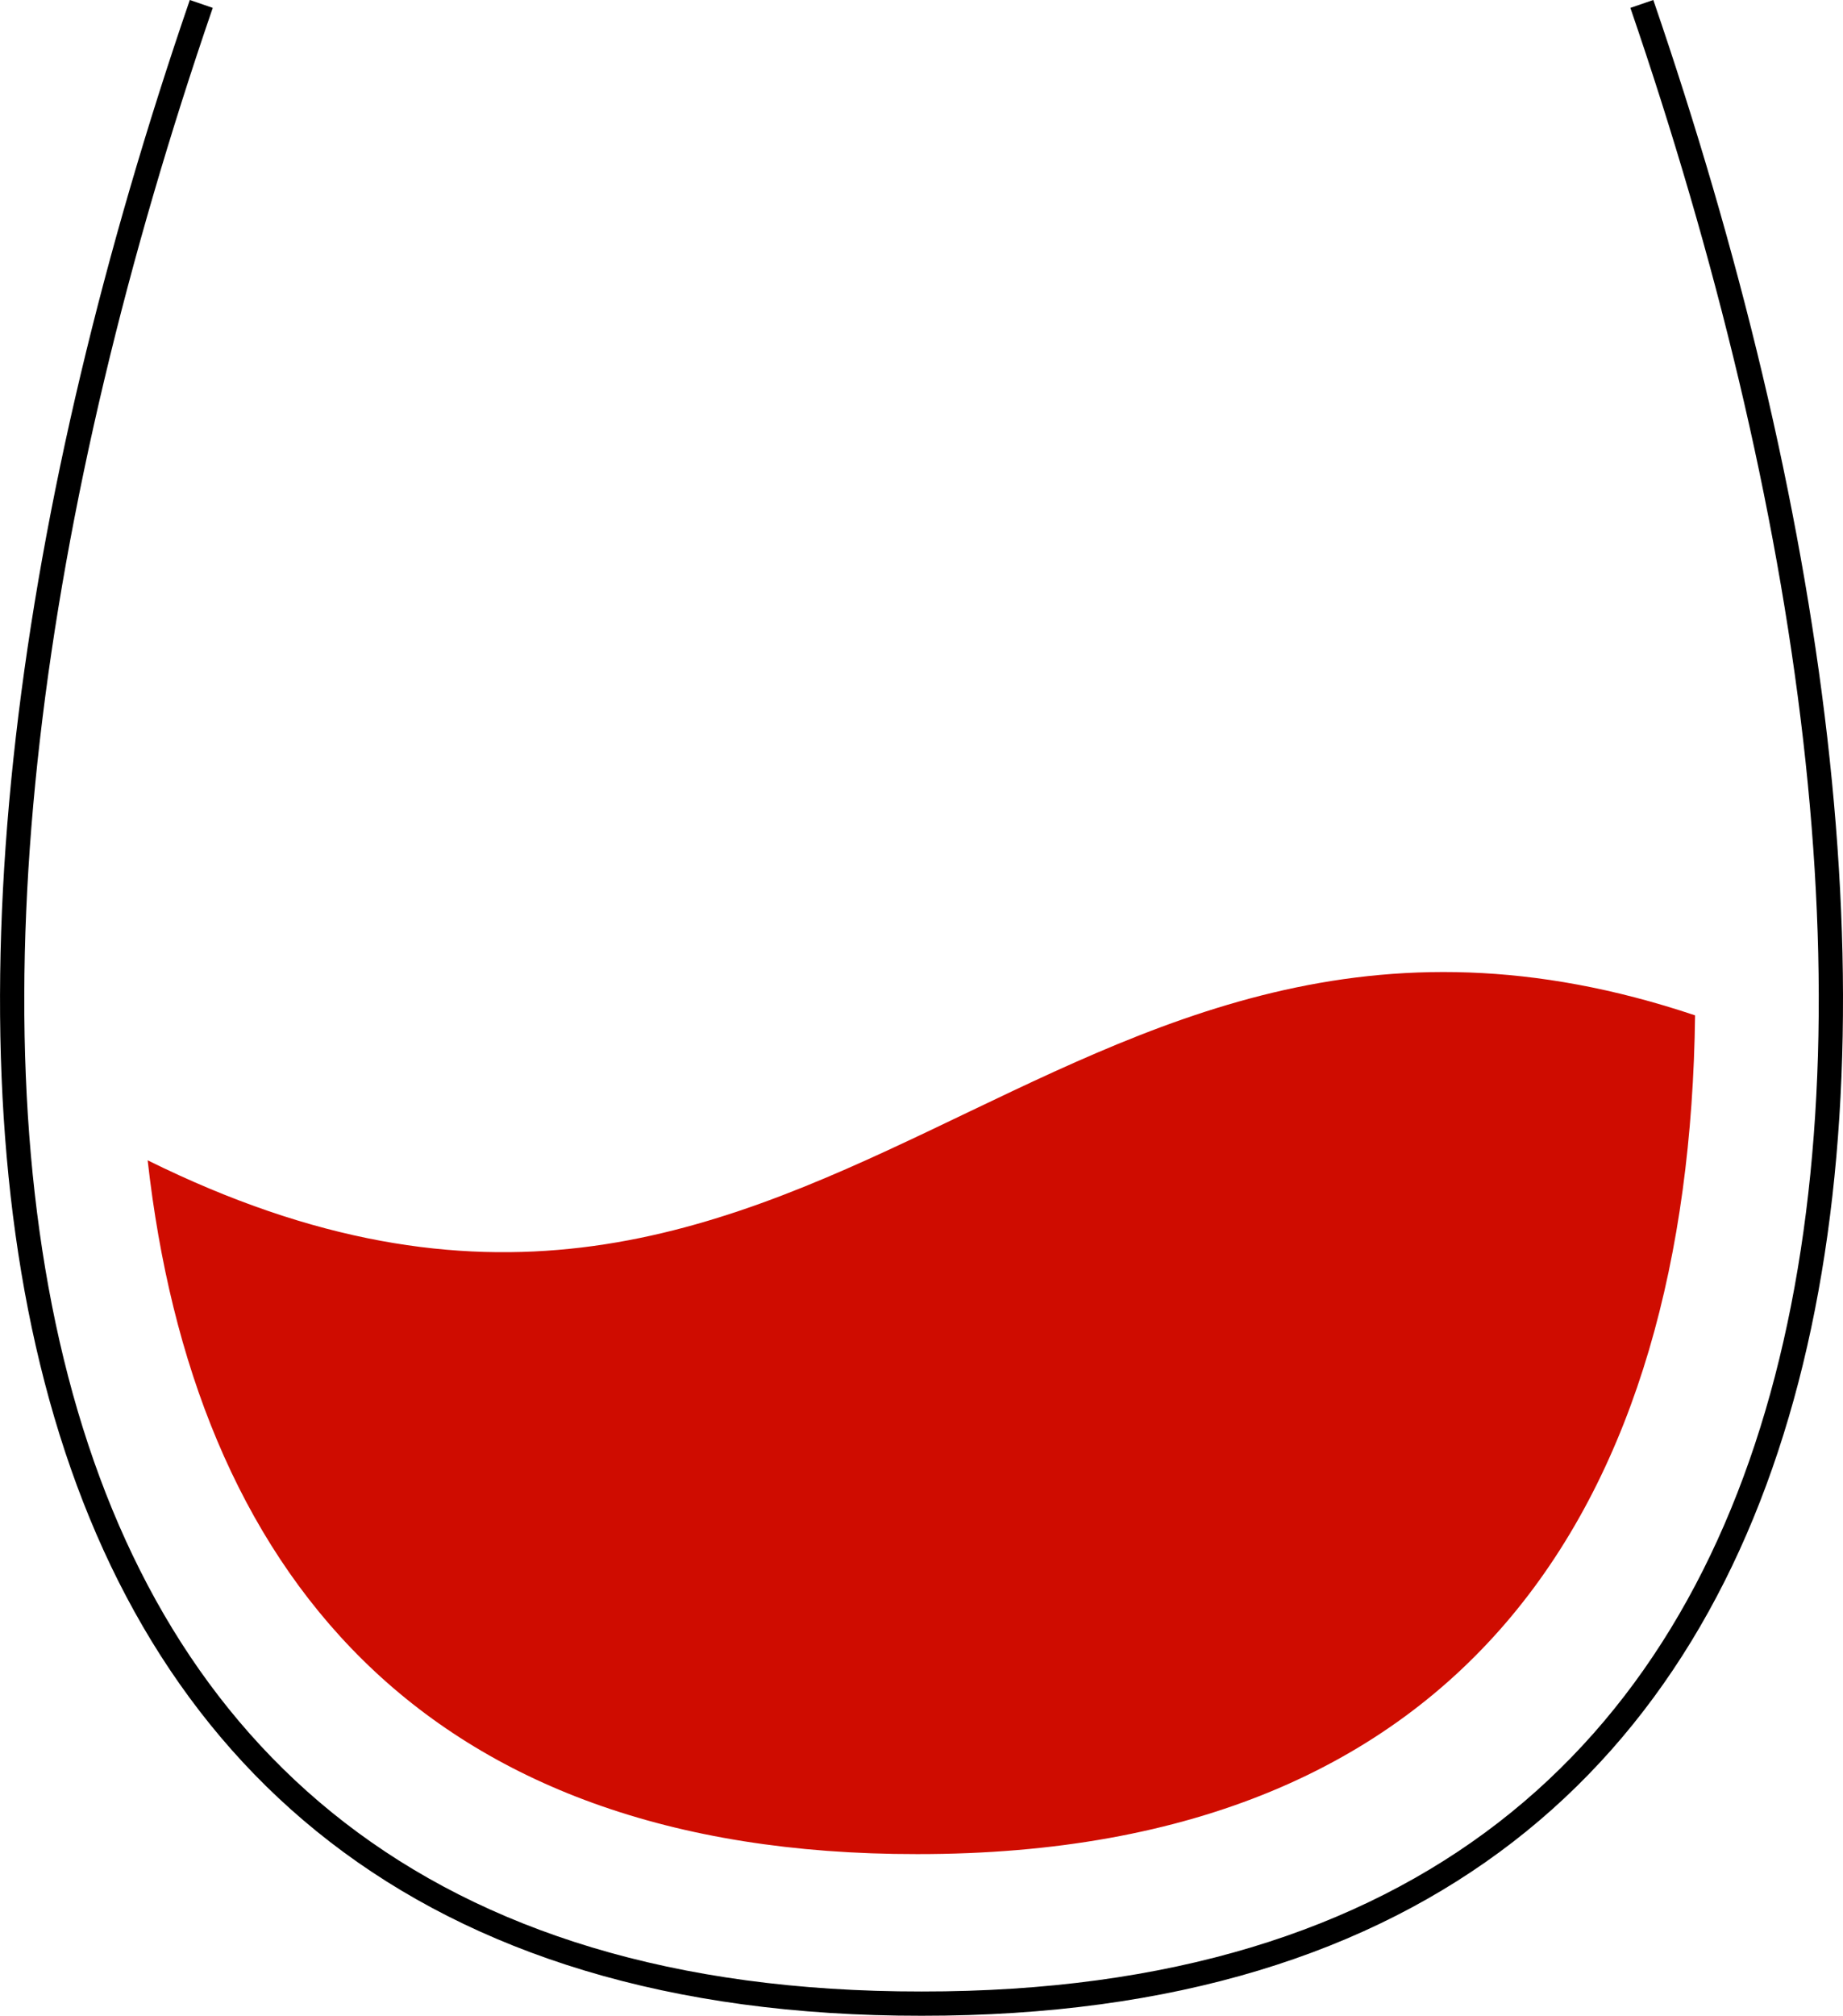 <?xml version="1.0" encoding="utf-8"?>
<svg xmlns="http://www.w3.org/2000/svg" xmlns:xlink="http://www.w3.org/1999/xlink" width="76" height="83.074" viewBox="0 0 76 83.074">
  <defs>
    <clipPath id="clip-path">
      <rect id="Rettangolo_3890" data-name="Rettangolo 3890" width="76" height="83.074" transform="translate(0 0)" fill="none"/>
    </clipPath>
  </defs>
  <g id="Raggruppa_8247" data-name="Raggruppa 8247" transform="translate(0 0)">
    <g id="Raggruppa_8246" data-name="Raggruppa 8246" clip-path="url(#clip-path)">
      <path id="Tracciato_14702" data-name="Tracciato 14702" d="M8.3.162C-5.859,41.39-3.378,82.619,38.005,82.573c41.374.039,43.853-41.186,29.7-82.411" fill="none" stroke="#000" stroke-miterlimit="10" stroke-width="1"/>
      <path id="Tracciato_14703" data-name="Tracciato 14703" d="M69.9,41.845c-.245,19.9-9.231,34.587-32.081,34.566-20.5.022-29.846-11.793-31.73-28.592C33.841,61.55,43.02,32.835,69.9,41.845" fill="#cf0c00"/>
    </g>
  </g>
</svg>
